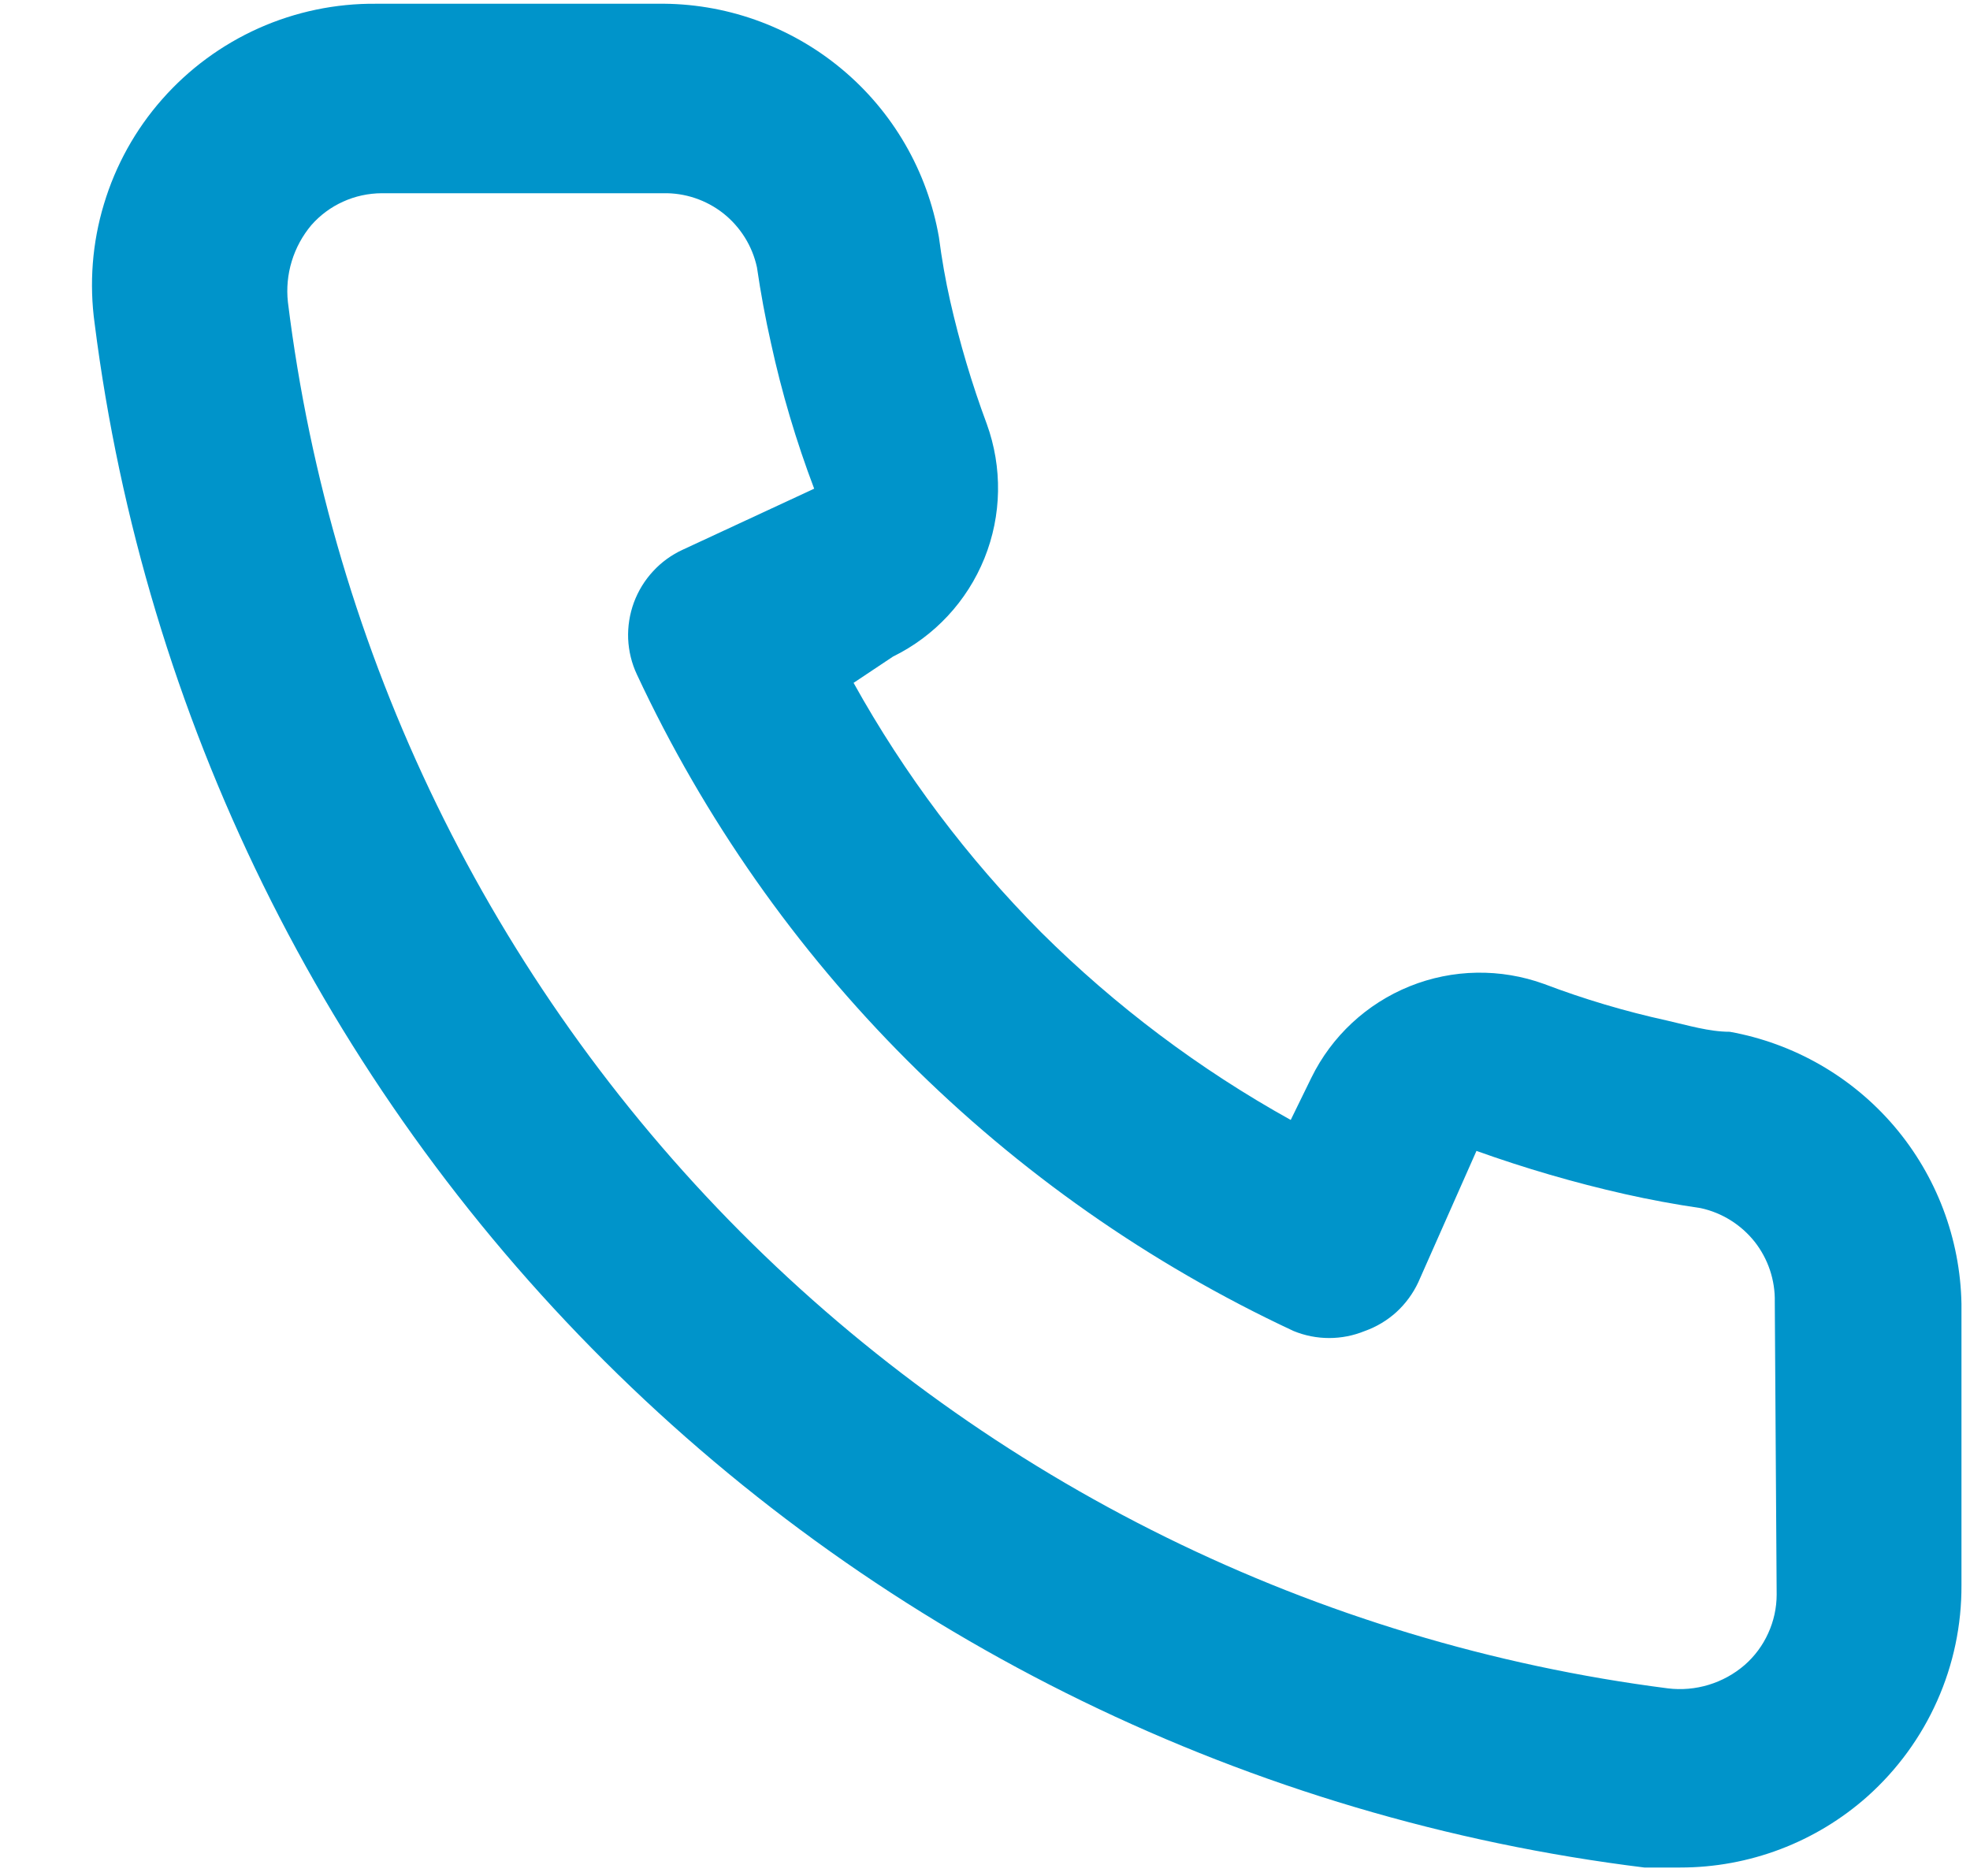 <svg width="21" height="20" viewBox="0 0 21 20" fill="none" xmlns="http://www.w3.org/2000/svg">
<path d="M18.439 11C18.219 11 17.989 10.93 17.769 10.88C17.323 10.782 16.885 10.652 16.459 10.49C15.995 10.322 15.485 10.33 15.027 10.515C14.569 10.7 14.196 11.047 13.979 11.49L13.759 11.94C12.785 11.399 11.89 10.726 11.099 9.94C10.313 9.149 9.64 8.254 9.099 7.28L9.519 7C9.962 6.783 10.309 6.41 10.494 5.952C10.679 5.494 10.687 4.984 10.519 4.52C10.36 4.093 10.23 3.655 10.129 3.21C10.079 2.99 10.039 2.76 10.009 2.53C9.887 1.826 9.518 1.188 8.968 0.732C8.418 0.275 7.723 0.03 7.009 0.04H4.009C3.578 0.036 3.151 0.125 2.757 0.301C2.364 0.477 2.013 0.735 1.728 1.059C1.443 1.382 1.232 1.763 1.108 2.176C0.983 2.589 0.95 3.023 1.009 3.45C1.541 7.64 3.455 11.532 6.446 14.513C9.438 17.494 13.337 19.393 17.529 19.91H17.909C18.646 19.911 19.358 19.641 19.909 19.15C20.225 18.867 20.478 18.52 20.65 18.133C20.823 17.745 20.911 17.325 20.909 16.9V13.9C20.896 13.206 20.643 12.537 20.193 12.008C19.742 11.479 19.122 11.123 18.439 11ZM18.939 17C18.939 17.142 18.908 17.283 18.849 17.412C18.791 17.541 18.705 17.657 18.599 17.75C18.487 17.847 18.356 17.919 18.215 17.962C18.074 18.005 17.925 18.018 17.779 18C14.034 17.52 10.555 15.807 7.891 13.131C5.228 10.454 3.531 6.968 3.069 3.22C3.053 3.074 3.067 2.926 3.11 2.785C3.153 2.644 3.224 2.513 3.319 2.4C3.412 2.294 3.528 2.208 3.657 2.15C3.786 2.091 3.927 2.061 4.069 2.06H7.069C7.301 2.055 7.528 2.131 7.711 2.275C7.893 2.42 8.02 2.623 8.069 2.85C8.109 3.124 8.159 3.394 8.219 3.66C8.334 4.188 8.488 4.706 8.679 5.21L7.279 5.86C7.159 5.915 7.051 5.993 6.962 6.09C6.872 6.187 6.803 6.3 6.757 6.424C6.712 6.547 6.691 6.678 6.696 6.81C6.702 6.942 6.733 7.071 6.789 7.19C8.228 10.273 10.706 12.751 13.789 14.19C14.032 14.29 14.305 14.29 14.549 14.19C14.673 14.146 14.788 14.077 14.886 13.988C14.984 13.898 15.063 13.79 15.119 13.67L15.739 12.27C16.256 12.455 16.783 12.609 17.319 12.73C17.585 12.79 17.855 12.84 18.129 12.88C18.356 12.929 18.559 13.056 18.704 13.238C18.848 13.421 18.924 13.648 18.919 13.88L18.939 17Z" fill="#0094CA"/>
</svg>
